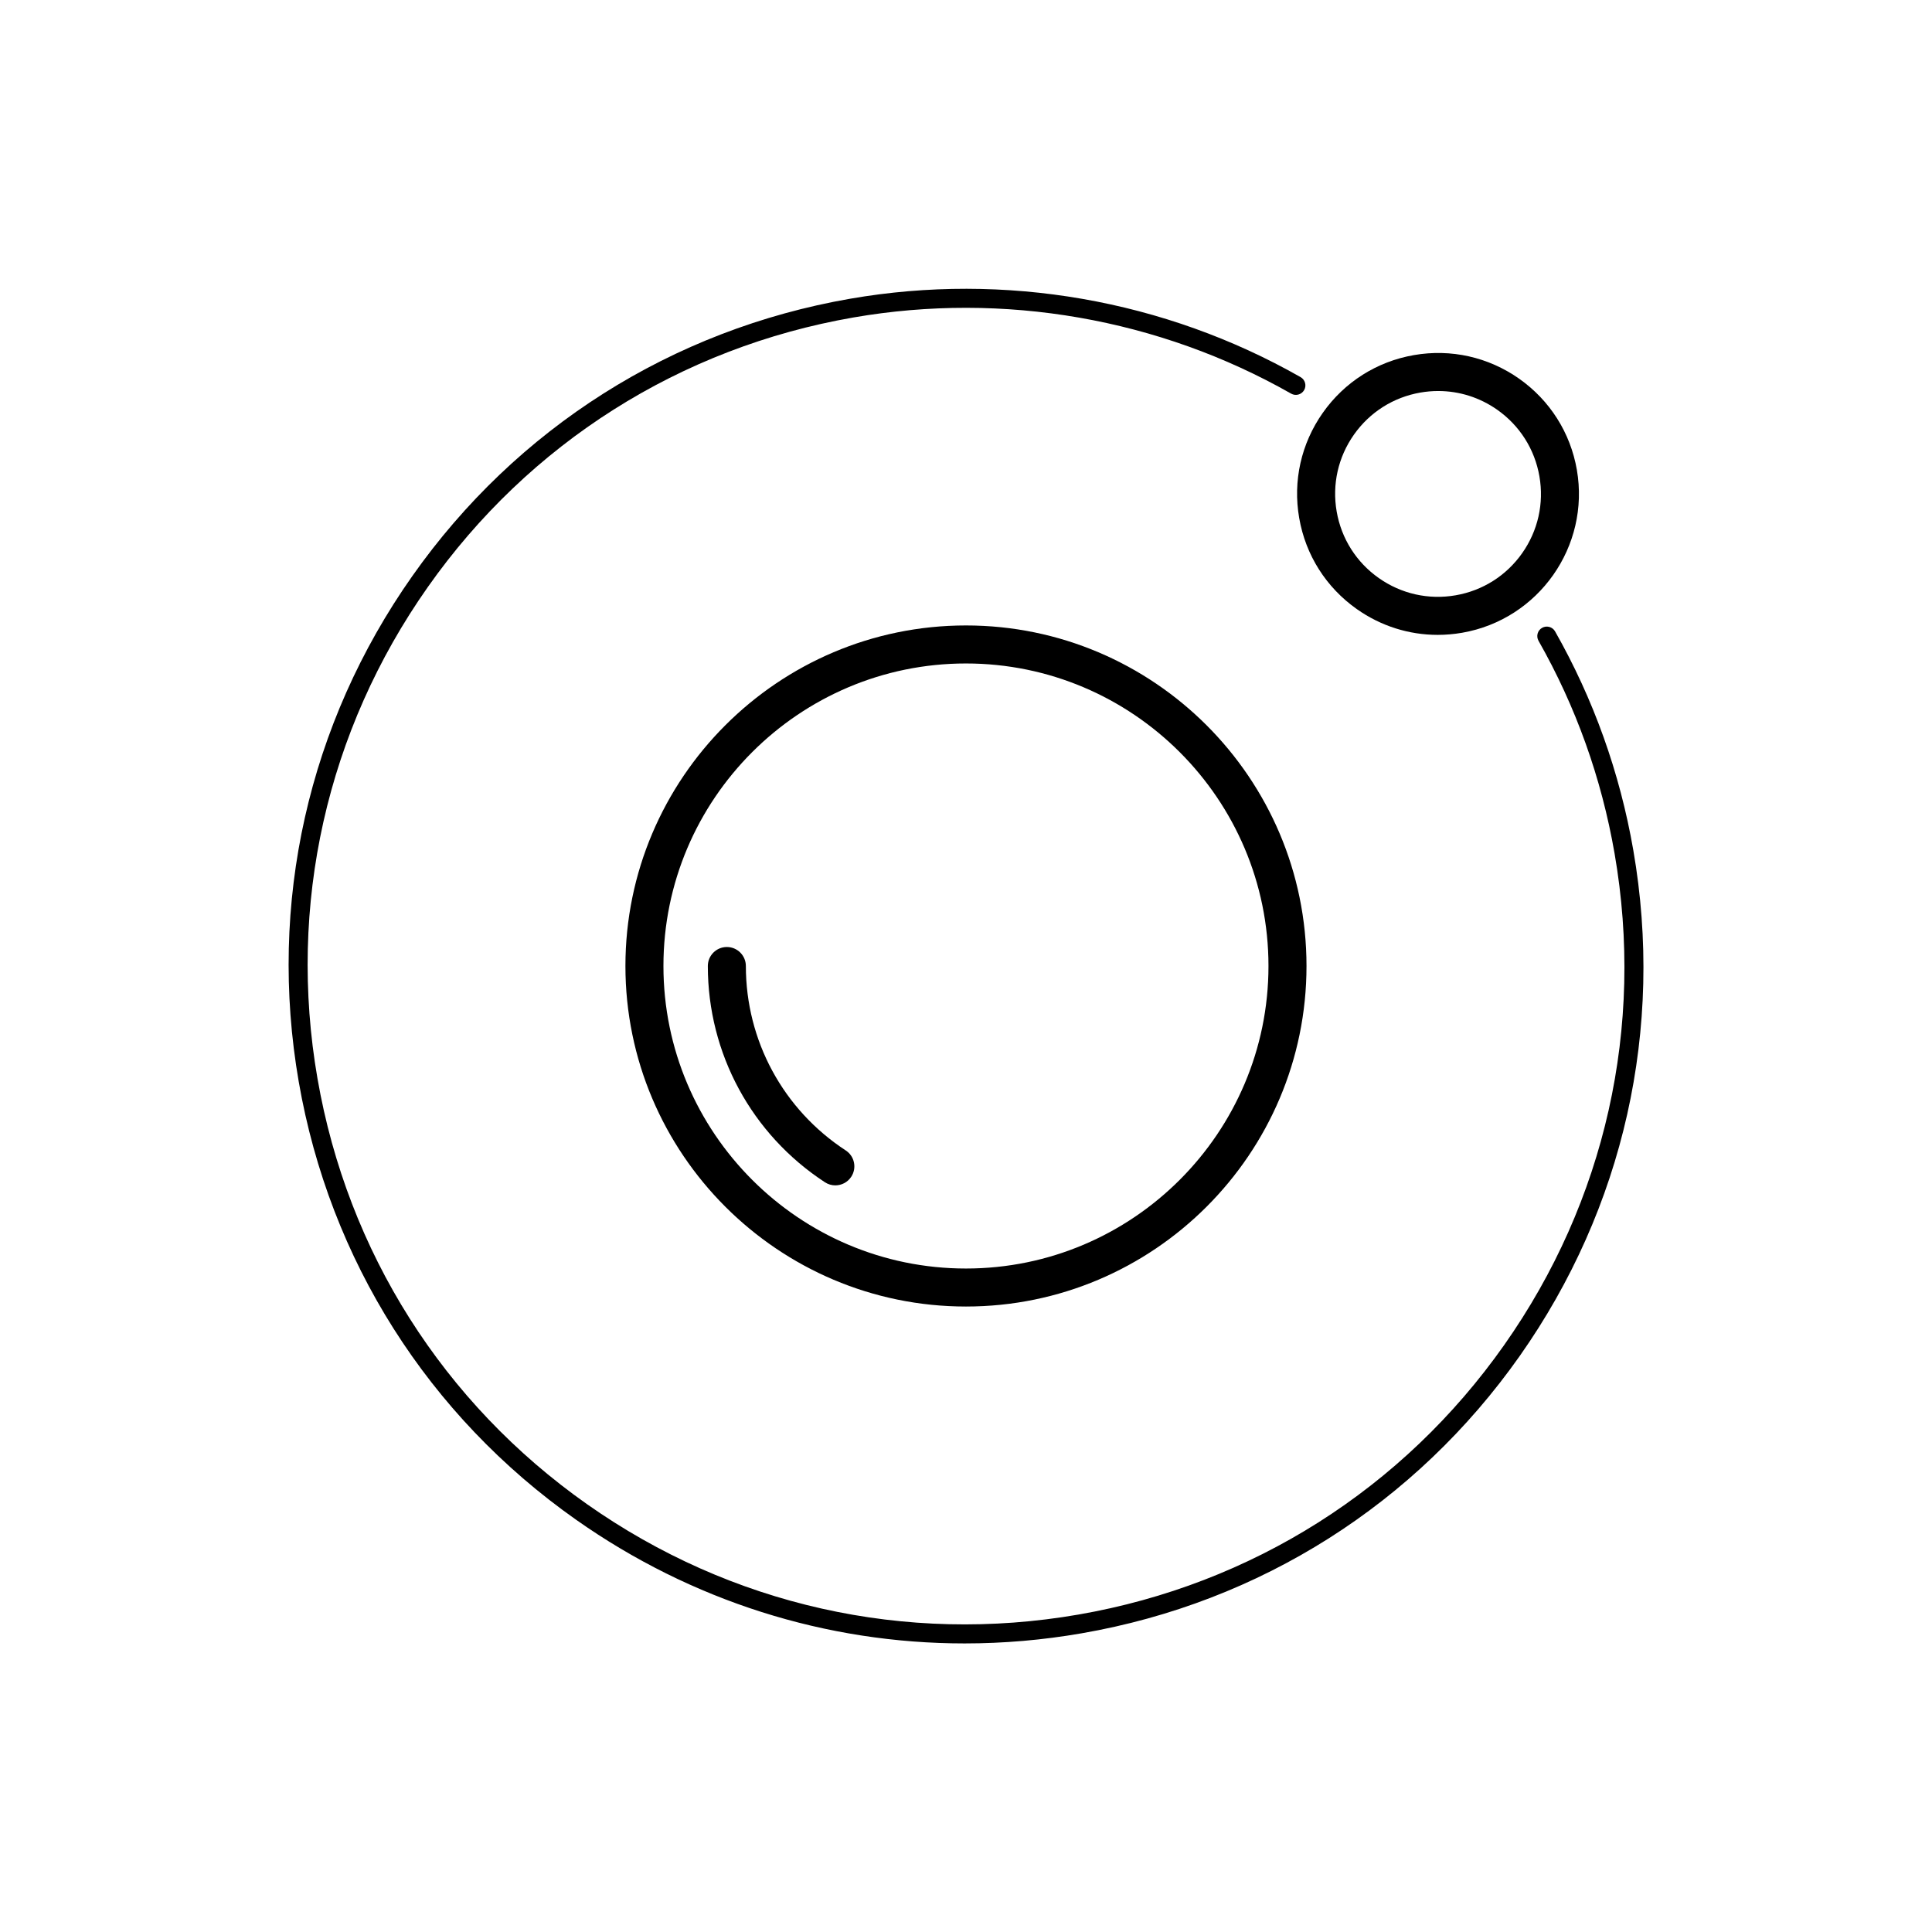 <?xml version="1.0" encoding="UTF-8"?>
<!-- Uploaded to: ICON Repo, www.svgrepo.com, Generator: ICON Repo Mixer Tools -->
<svg fill="#000000" width="800px" height="800px" version="1.1" viewBox="144 144 512 512" xmlns="http://www.w3.org/2000/svg">
 <g>
  <path d="m399.99 309.75c-49.762 0-90.246 40.484-90.246 90.246 0 49.762 40.484 90.246 90.246 90.246 49.762 0 90.246-40.484 90.246-90.246-0.004-49.758-40.488-90.246-90.246-90.246zm0 170.42c-44.203 0-80.172-35.961-80.172-80.172 0-44.211 35.969-80.172 80.172-80.172 44.207 0.004 80.168 35.969 80.168 80.176 0 44.203-35.961 80.168-80.168 80.168z"/>
  <path d="m368.13 448.88c-16.574-10.832-26.469-29.105-26.469-48.875 0-2.781-2.258-5.039-5.039-5.039s-5.039 2.258-5.039 5.039c0 23.184 11.602 44.605 31.035 57.309 0.848 0.555 1.805 0.82 2.75 0.82 1.641 0 3.254-0.801 4.223-2.281 1.523-2.328 0.871-5.457-1.461-6.973z"/>
  <path d="m576.84 369.3c-3.562-20.523-10.535-40.027-20.73-57.973-0.684-1.203-2.215-1.633-3.438-0.945-1.211 0.684-1.633 2.223-0.945 3.438 9.906 17.438 16.688 36.395 20.148 56.348 7.969 45.906-2.418 92.172-29.246 130.27s-66.887 63.465-112.79 71.43-92.172-2.414-130.27-29.246c-38.098-26.828-63.465-66.887-71.43-112.79-7.965-45.906 2.418-92.172 29.246-130.27s66.887-63.465 112.79-71.43c39.777-6.898 80.973 0.266 116 20.191 1.203 0.684 2.742 0.266 3.438-0.945 0.691-1.211 0.266-2.746-0.945-3.438-36.031-20.5-78.418-27.875-119.35-20.777-47.23 8.195-88.449 34.301-116.05 73.496-27.605 39.195-38.289 86.797-30.094 134.04 8.195 47.23 34.301 88.449 73.496 116.05 30.59 21.543 66.297 32.781 102.96 32.777 10.312 0 20.707-0.887 31.074-2.691 47.23-8.195 88.449-34.301 116.05-73.496 27.598-39.199 38.285-86.793 30.09-134.03z"/>
  <path d="m488.3 281.28c1.703 9.828 7.141 18.402 15.289 24.148 6.363 4.484 13.793 6.82 21.418 6.82 2.144 0 4.309-0.188 6.469-0.559 20.289-3.523 33.926-22.887 30.41-43.176-1.703-9.828-7.141-18.402-15.289-24.148-8.156-5.742-18.066-7.969-27.887-6.262-9.828 1.703-18.402 7.141-24.148 15.289-5.742 8.156-7.969 18.059-6.262 27.887zm14.5-22.086c4.195-5.953 10.453-9.922 17.633-11.164 1.578-0.273 3.152-0.406 4.719-0.406 5.566 0 11 1.707 15.645 4.977 5.953 4.195 9.922 10.453 11.164 17.633 1.246 7.18-0.379 14.41-4.57 20.363-4.195 5.953-10.453 9.922-17.633 11.164-7.18 1.246-14.41-0.379-20.363-4.57-5.953-4.195-9.922-10.453-11.164-17.633-1.242-7.18 0.379-14.41 4.57-20.363z"/>
 </g>
</svg>